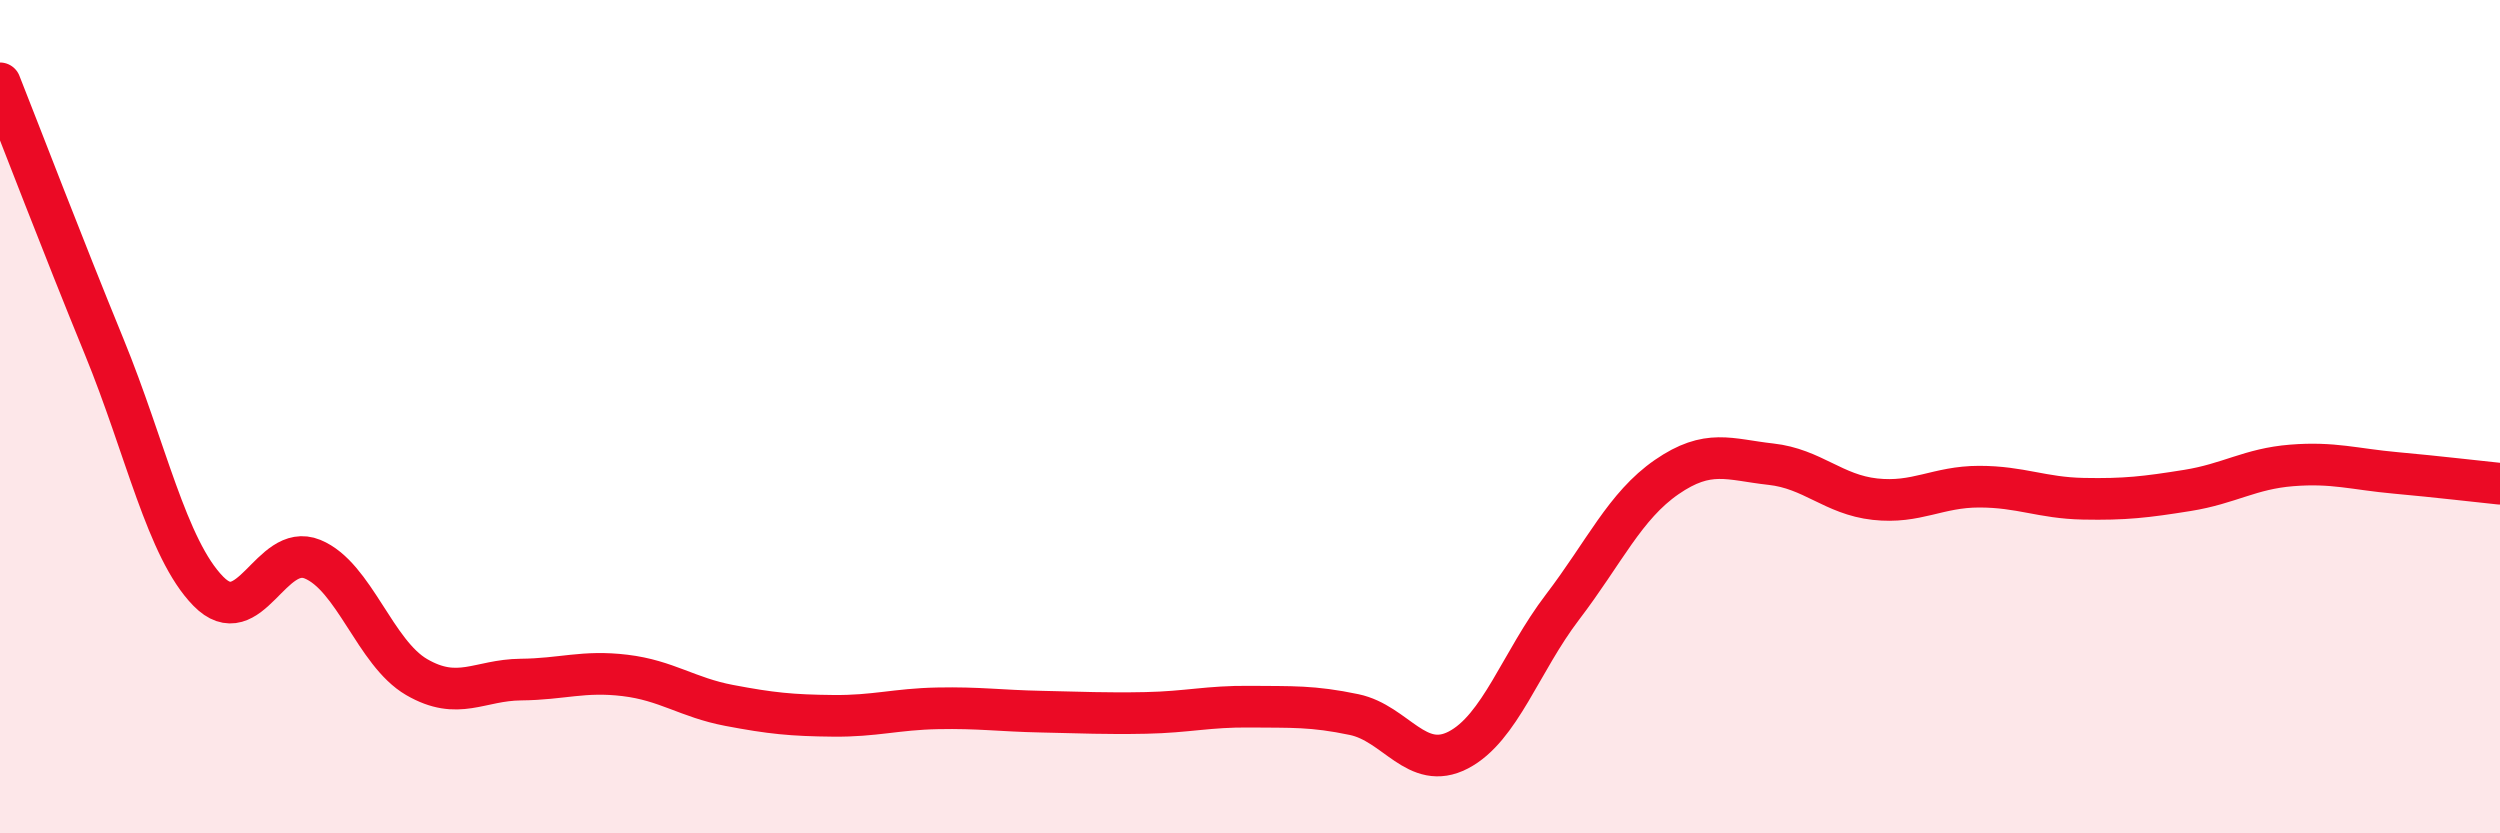 
    <svg width="60" height="20" viewBox="0 0 60 20" xmlns="http://www.w3.org/2000/svg">
      <path
        d="M 0,2 C 0.5,3.26 1.5,5.88 2.5,8.32 C 3.5,10.76 4,13.17 5,14.19 C 6,15.21 6.5,13.01 7.5,13.42 C 8.5,13.83 9,15.67 10,16.25 C 11,16.83 11.5,16.32 12.5,16.31 C 13.5,16.3 14,16.09 15,16.21 C 16,16.33 16.5,16.74 17.5,16.93 C 18.5,17.12 19,17.17 20,17.18 C 21,17.19 21.5,17.02 22.5,17 C 23.5,16.98 24,17.06 25,17.08 C 26,17.1 26.5,17.13 27.5,17.11 C 28.5,17.09 29,16.95 30,16.96 C 31,16.97 31.5,16.94 32.5,17.15 C 33.5,17.36 34,18.52 35,18 C 36,17.48 36.5,15.88 37.5,14.57 C 38.5,13.26 39,12.14 40,11.45 C 41,10.76 41.5,11.03 42.5,11.14 C 43.5,11.25 44,11.87 45,11.98 C 46,12.09 46.5,11.68 47.5,11.68 C 48.5,11.68 49,11.95 50,11.97 C 51,11.99 51.5,11.93 52.5,11.77 C 53.5,11.61 54,11.25 55,11.17 C 56,11.09 56.5,11.26 57.5,11.35 C 58.5,11.44 59.5,11.56 60,11.61L60 20L0 20Z"
        fill="#EB0A25"
        opacity="0.1"
        stroke-linecap="round"
        stroke-linejoin="round"
      />
      <path
        d="M 0,2 C 0.5,3.26 1.5,5.88 2.5,8.32 C 3.5,10.76 4,13.17 5,14.19 C 6,15.21 6.5,13.01 7.5,13.42 C 8.5,13.83 9,15.67 10,16.25 C 11,16.83 11.5,16.32 12.5,16.31 C 13.5,16.3 14,16.09 15,16.21 C 16,16.33 16.5,16.74 17.5,16.93 C 18.5,17.12 19,17.17 20,17.18 C 21,17.19 21.5,17.02 22.5,17 C 23.5,16.98 24,17.06 25,17.08 C 26,17.1 26.5,17.13 27.5,17.11 C 28.5,17.09 29,16.95 30,16.96 C 31,16.97 31.5,16.94 32.5,17.15 C 33.5,17.36 34,18.52 35,18 C 36,17.48 36.5,15.88 37.5,14.57 C 38.5,13.26 39,12.14 40,11.45 C 41,10.76 41.5,11.03 42.5,11.14 C 43.5,11.25 44,11.87 45,11.98 C 46,12.09 46.5,11.68 47.5,11.68 C 48.5,11.68 49,11.95 50,11.97 C 51,11.99 51.5,11.93 52.5,11.77 C 53.5,11.61 54,11.25 55,11.17 C 56,11.09 56.5,11.26 57.5,11.35 C 58.5,11.44 59.5,11.56 60,11.61"
        stroke="#EB0A25"
        stroke-width="1"
        fill="none"
        stroke-linecap="round"
        stroke-linejoin="round"
      />
    </svg>
  